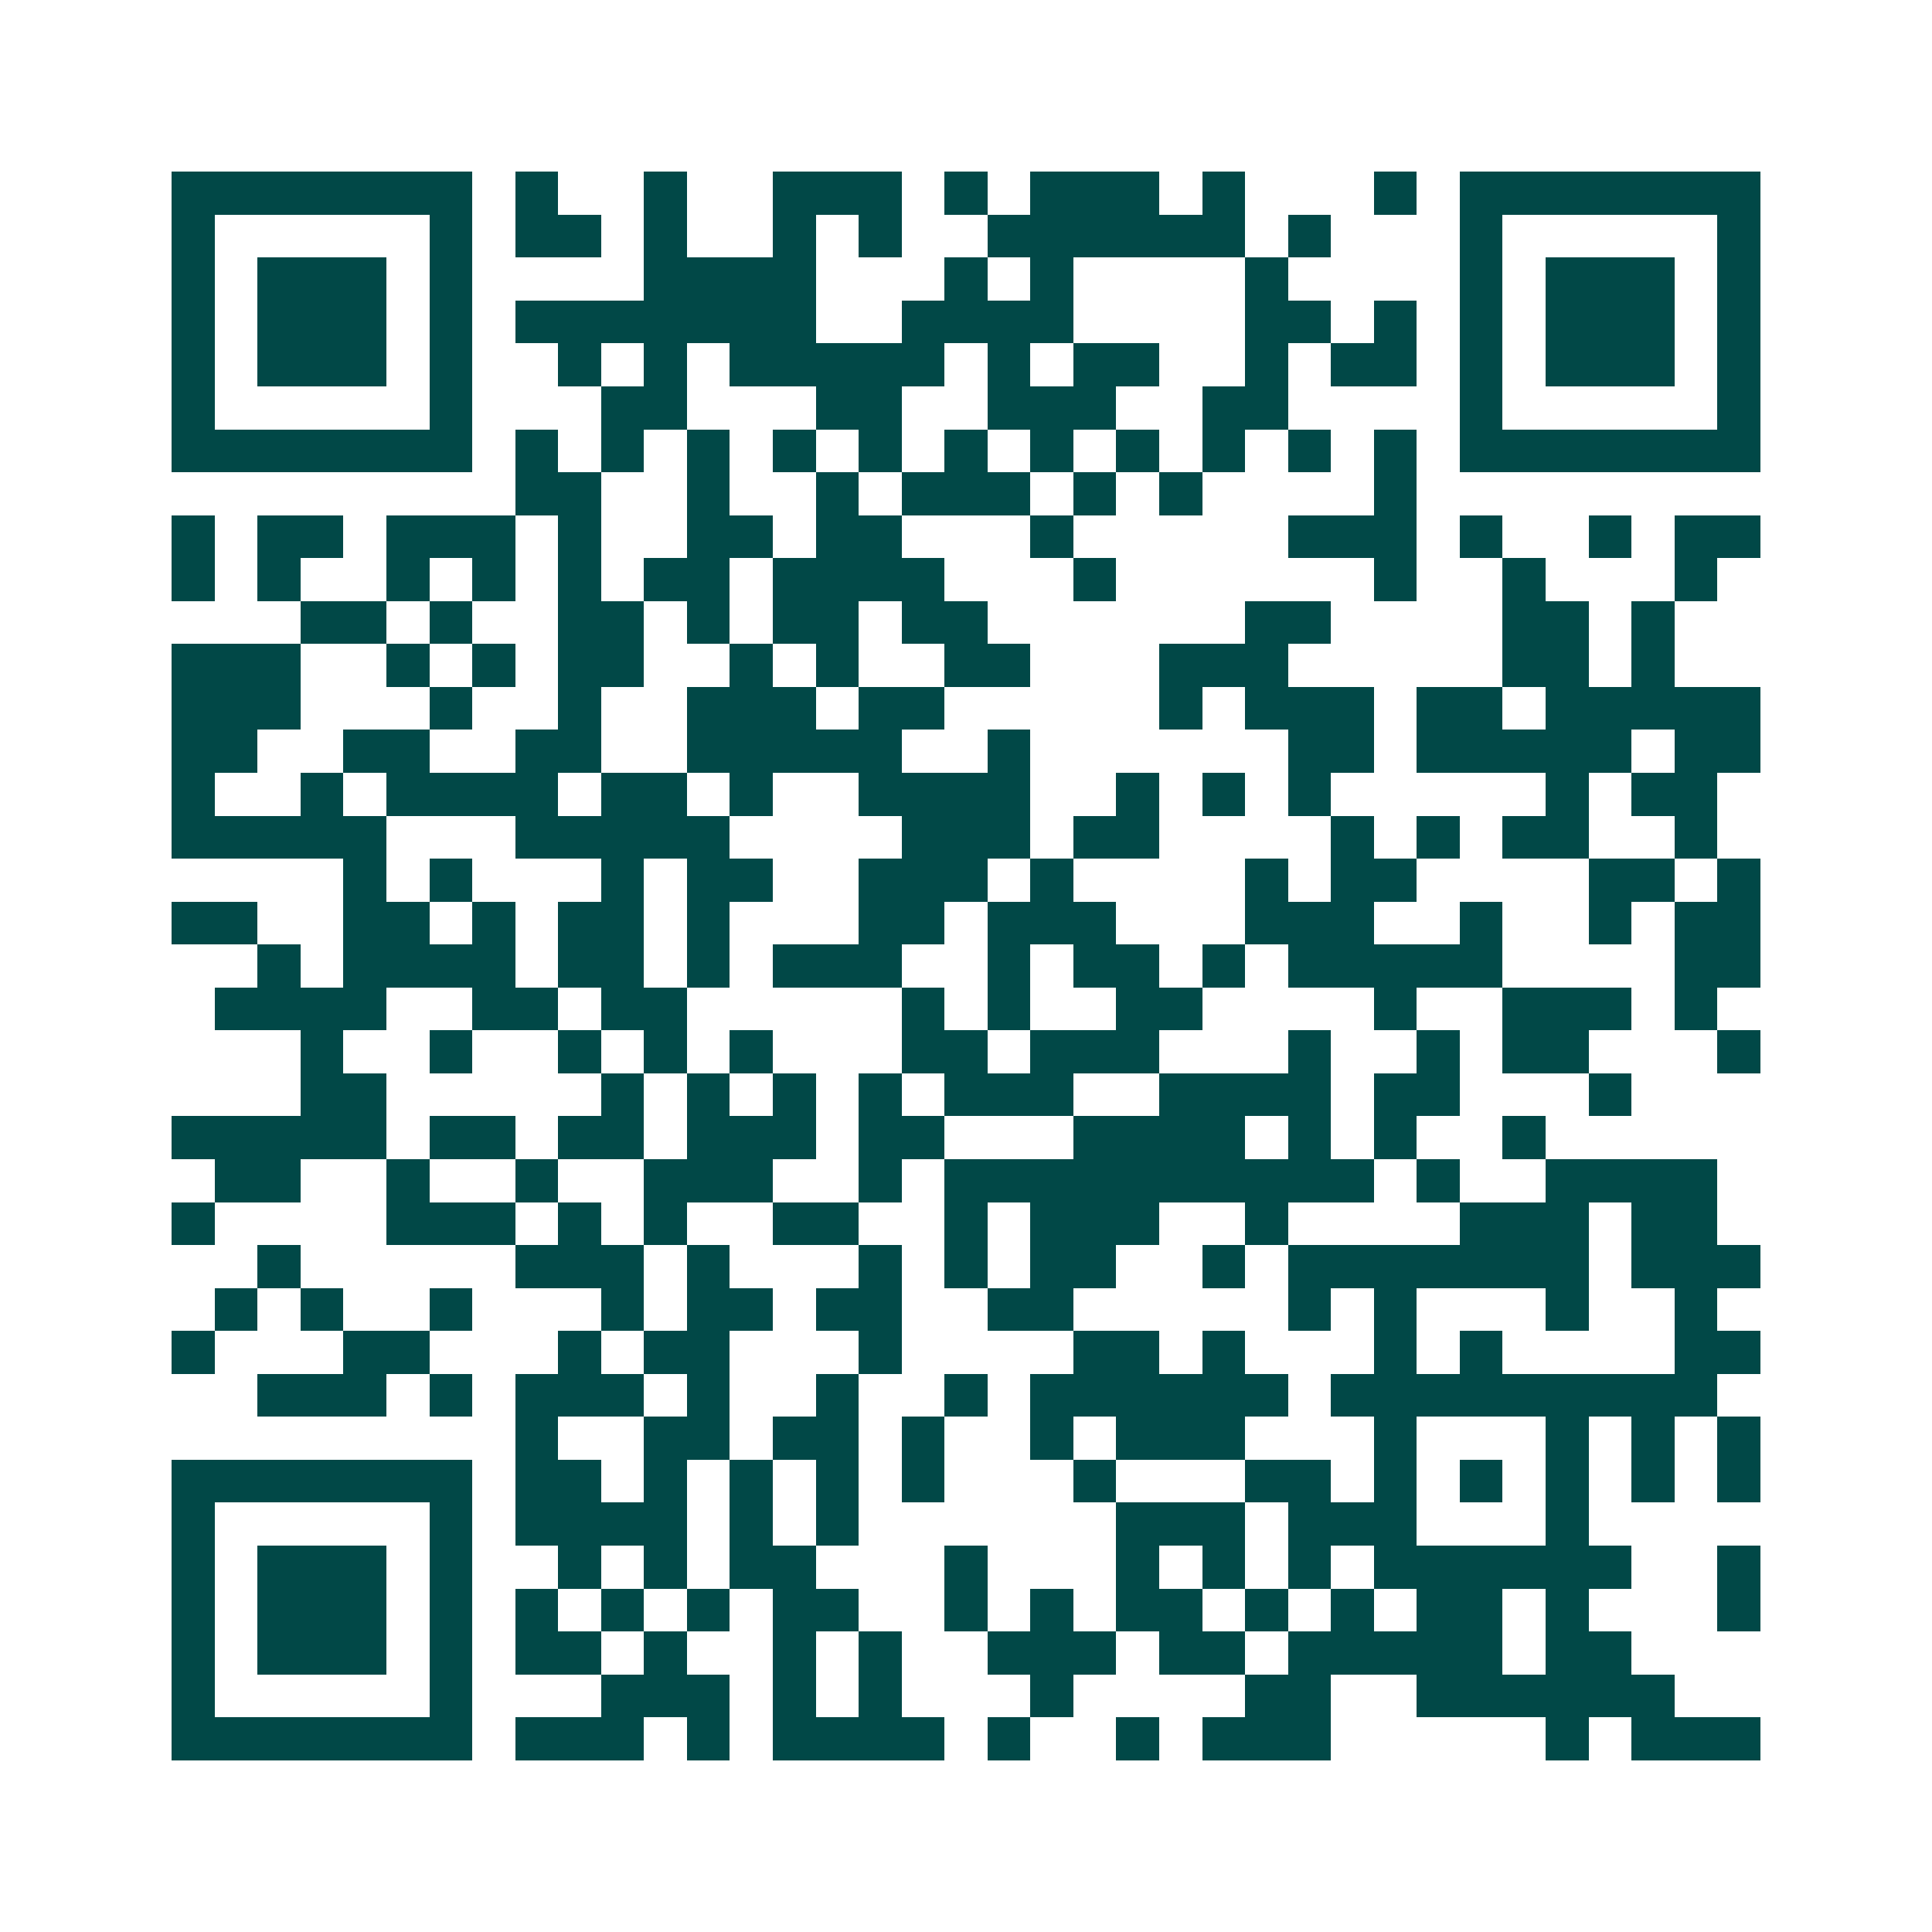 <svg xmlns="http://www.w3.org/2000/svg" width="200" height="200" viewBox="0 0 45 45" shape-rendering="crispEdges"><path fill="#ffffff" d="M0 0h45v45H0z"/><path stroke="#014847" d="M4 4.5h7m1 0h1m2 0h1m2 0h3m1 0h1m1 0h3m1 0h1m3 0h1m1 0h7M4 5.5h1m5 0h1m1 0h2m1 0h1m2 0h1m1 0h1m2 0h6m1 0h1m3 0h1m5 0h1M4 6.5h1m1 0h3m1 0h1m4 0h4m3 0h1m1 0h1m4 0h1m4 0h1m1 0h3m1 0h1M4 7.5h1m1 0h3m1 0h1m1 0h7m2 0h4m4 0h2m1 0h1m1 0h1m1 0h3m1 0h1M4 8.5h1m1 0h3m1 0h1m2 0h1m1 0h1m1 0h5m1 0h1m1 0h2m2 0h1m1 0h2m1 0h1m1 0h3m1 0h1M4 9.5h1m5 0h1m3 0h2m3 0h2m2 0h3m2 0h2m4 0h1m5 0h1M4 10.5h7m1 0h1m1 0h1m1 0h1m1 0h1m1 0h1m1 0h1m1 0h1m1 0h1m1 0h1m1 0h1m1 0h1m1 0h7M12 11.5h2m2 0h1m2 0h1m1 0h3m1 0h1m1 0h1m4 0h1M4 12.5h1m1 0h2m1 0h3m1 0h1m2 0h2m1 0h2m3 0h1m5 0h3m1 0h1m2 0h1m1 0h2M4 13.5h1m1 0h1m2 0h1m1 0h1m1 0h1m1 0h2m1 0h4m3 0h1m6 0h1m2 0h1m3 0h1M7 14.5h2m1 0h1m2 0h2m1 0h1m1 0h2m1 0h2m6 0h2m4 0h2m1 0h1M4 15.5h3m2 0h1m1 0h1m1 0h2m2 0h1m1 0h1m2 0h2m3 0h3m5 0h2m1 0h1M4 16.5h3m3 0h1m2 0h1m2 0h3m1 0h2m5 0h1m1 0h3m1 0h2m1 0h5M4 17.5h2m2 0h2m2 0h2m2 0h5m2 0h1m6 0h2m1 0h5m1 0h2M4 18.5h1m2 0h1m1 0h4m1 0h2m1 0h1m2 0h4m2 0h1m1 0h1m1 0h1m5 0h1m1 0h2M4 19.5h5m3 0h5m4 0h3m1 0h2m4 0h1m1 0h1m1 0h2m2 0h1M8 20.5h1m1 0h1m3 0h1m1 0h2m2 0h3m1 0h1m4 0h1m1 0h2m4 0h2m1 0h1M4 21.5h2m2 0h2m1 0h1m1 0h2m1 0h1m3 0h2m1 0h3m3 0h3m2 0h1m2 0h1m1 0h2M6 22.5h1m1 0h4m1 0h2m1 0h1m1 0h3m2 0h1m1 0h2m1 0h1m1 0h5m4 0h2M5 23.5h4m2 0h2m1 0h2m5 0h1m1 0h1m2 0h2m4 0h1m2 0h3m1 0h1M7 24.5h1m2 0h1m2 0h1m1 0h1m1 0h1m3 0h2m1 0h3m3 0h1m2 0h1m1 0h2m3 0h1M7 25.5h2m5 0h1m1 0h1m1 0h1m1 0h1m1 0h3m2 0h4m1 0h2m3 0h1M4 26.5h5m1 0h2m1 0h2m1 0h3m1 0h2m3 0h4m1 0h1m1 0h1m2 0h1M5 27.5h2m2 0h1m2 0h1m2 0h3m2 0h1m1 0h10m1 0h1m2 0h4M4 28.5h1m4 0h3m1 0h1m1 0h1m2 0h2m2 0h1m1 0h3m2 0h1m4 0h3m1 0h2M6 29.5h1m5 0h3m1 0h1m3 0h1m1 0h1m1 0h2m2 0h1m1 0h7m1 0h3M5 30.5h1m1 0h1m2 0h1m3 0h1m1 0h2m1 0h2m2 0h2m5 0h1m1 0h1m3 0h1m2 0h1M4 31.5h1m3 0h2m3 0h1m1 0h2m3 0h1m4 0h2m1 0h1m3 0h1m1 0h1m4 0h2M6 32.5h3m1 0h1m1 0h3m1 0h1m2 0h1m2 0h1m1 0h6m1 0h9M12 33.5h1m2 0h2m1 0h2m1 0h1m2 0h1m1 0h3m3 0h1m3 0h1m1 0h1m1 0h1M4 34.5h7m1 0h2m1 0h1m1 0h1m1 0h1m1 0h1m3 0h1m3 0h2m1 0h1m1 0h1m1 0h1m1 0h1m1 0h1M4 35.5h1m5 0h1m1 0h4m1 0h1m1 0h1m6 0h3m1 0h3m3 0h1M4 36.5h1m1 0h3m1 0h1m2 0h1m1 0h1m1 0h2m3 0h1m3 0h1m1 0h1m1 0h1m1 0h6m2 0h1M4 37.5h1m1 0h3m1 0h1m1 0h1m1 0h1m1 0h1m1 0h2m2 0h1m1 0h1m1 0h2m1 0h1m1 0h1m1 0h2m1 0h1m3 0h1M4 38.5h1m1 0h3m1 0h1m1 0h2m1 0h1m2 0h1m1 0h1m2 0h3m1 0h2m1 0h5m1 0h2M4 39.5h1m5 0h1m3 0h3m1 0h1m1 0h1m3 0h1m4 0h2m2 0h6M4 40.5h7m1 0h3m1 0h1m1 0h4m1 0h1m2 0h1m1 0h3m5 0h1m1 0h3"/></svg>
